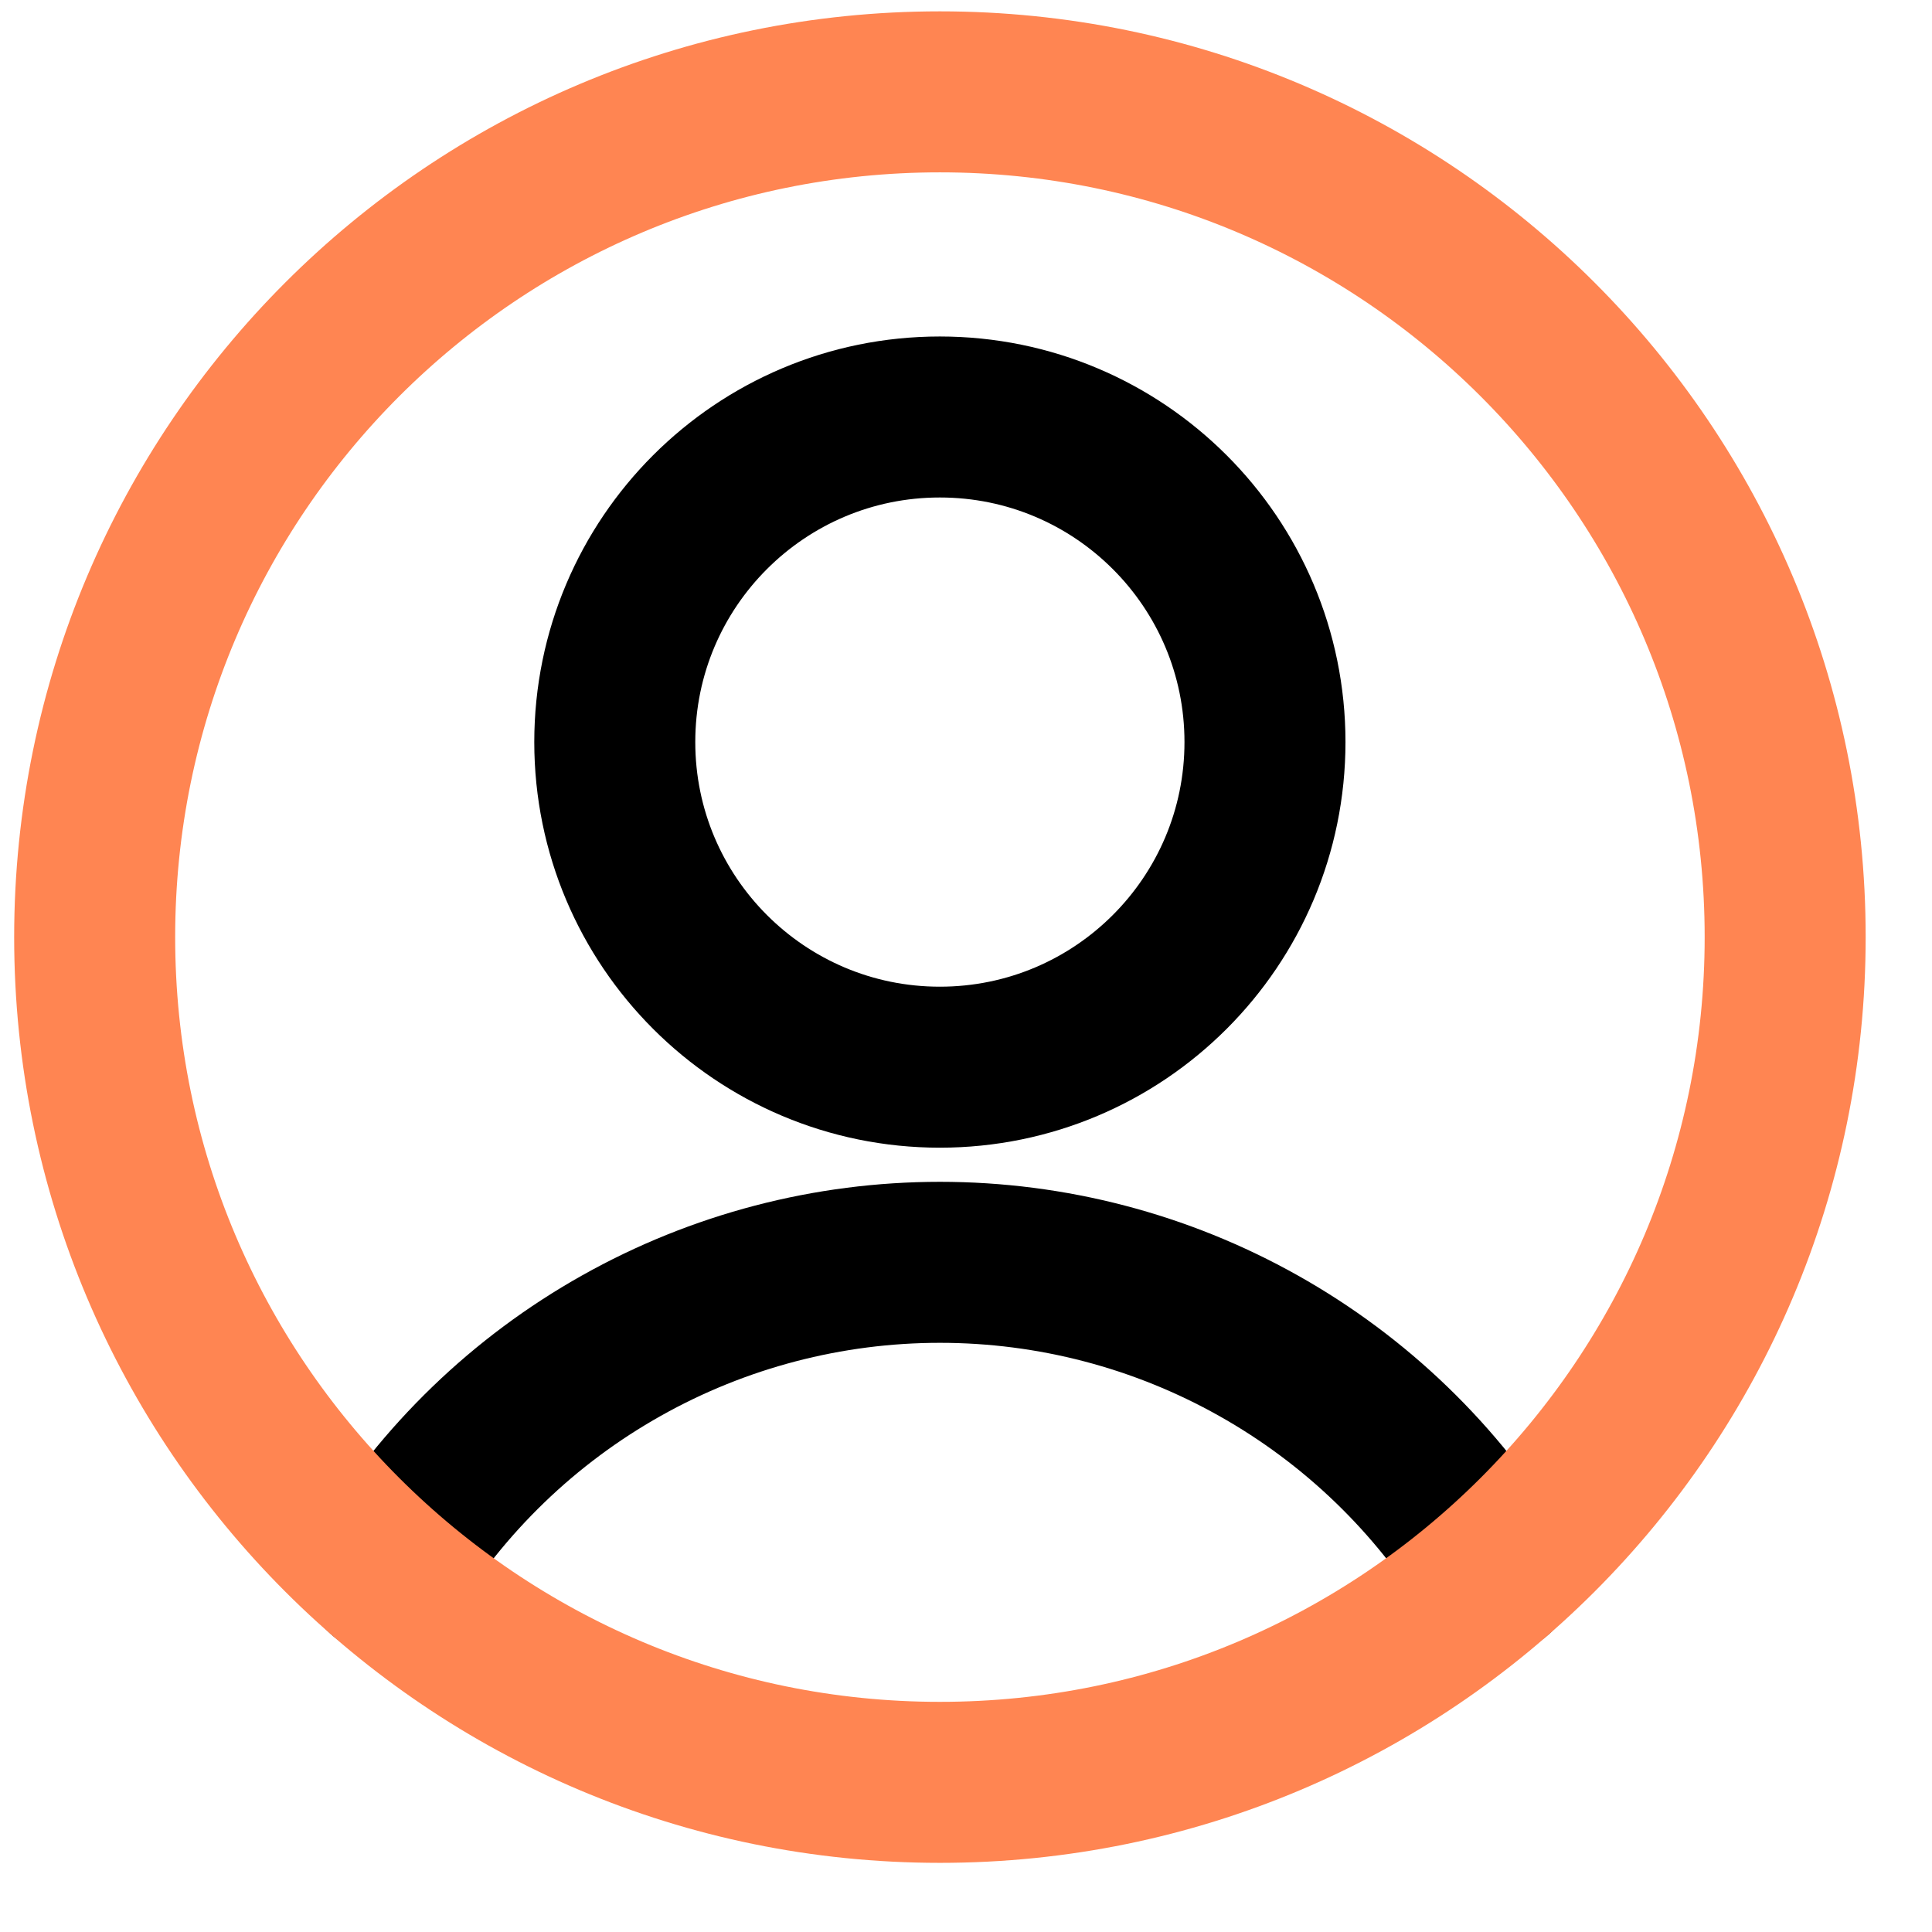 <svg width="24" height="24" viewBox="0 0 24 24" fill="none" xmlns="http://www.w3.org/2000/svg">
<path d="M11.675 13.257C13.906 13.257 15.714 11.448 15.714 9.218C15.714 6.988 13.906 5.18 11.675 5.18C9.445 5.18 7.637 6.988 7.637 9.218C7.637 11.448 9.445 13.257 11.675 13.257Z" stroke="black" stroke-width="2" stroke-linecap="round" stroke-linejoin="round"/>
<path d="M4.778 19.555C5.499 18.372 6.512 17.394 7.72 16.716C8.928 16.037 10.29 15.681 11.676 15.681C13.062 15.681 14.424 16.037 15.632 16.716C16.84 17.394 17.853 18.372 18.574 19.555" stroke="black" stroke-width="2" stroke-linecap="round" stroke-linejoin="round"/>
<path d="M11.676 22.141C17.475 22.141 22.176 17.44 22.176 11.641C22.176 5.842 17.475 1.141 11.676 1.141C5.877 1.141 1.176 5.842 1.176 11.641C1.176 17.44 5.877 22.141 11.676 22.141Z" stroke="#FF8552" stroke-width="2" stroke-linecap="round" stroke-linejoin="round"/>
</svg>
